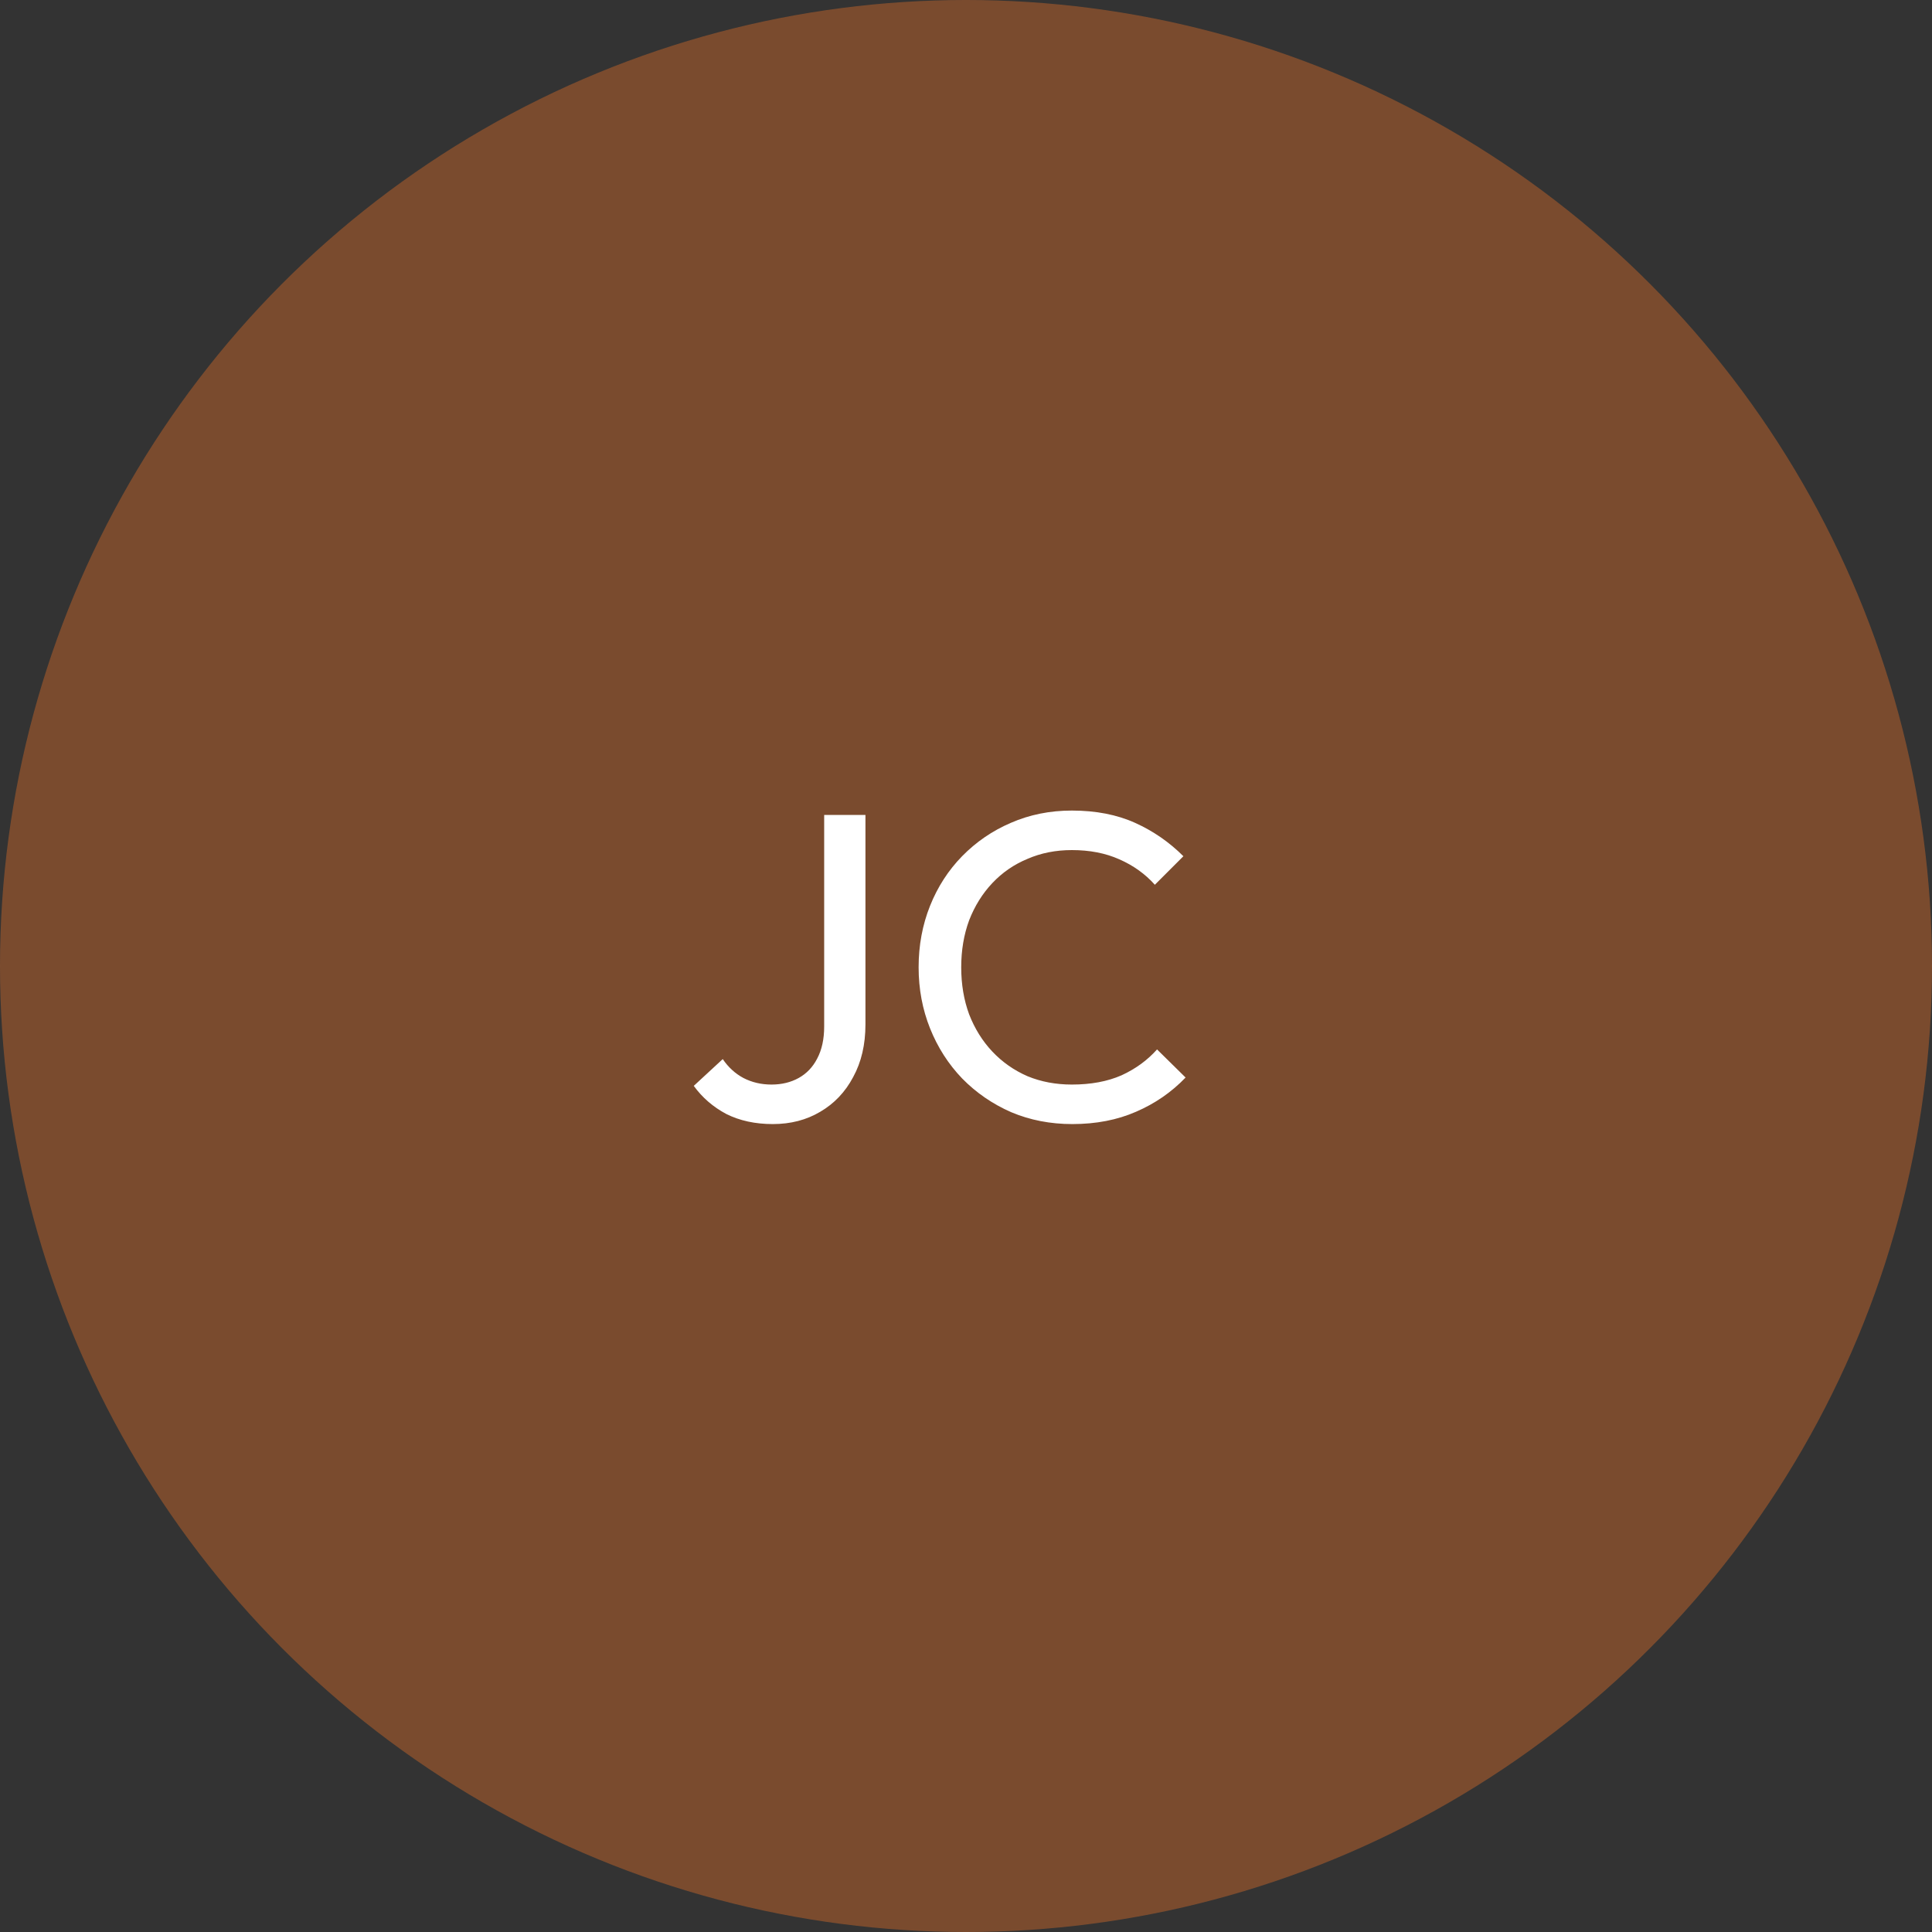 <svg width="88" height="88" viewBox="0 0 88 88" fill="none" xmlns="http://www.w3.org/2000/svg">
<rect x="0" y="0" width="88" height="88" fill="#333333" stroke="none"/>
<circle opacity="0.5" cx="44" cy="44" r="44" fill="#C3652B"/>
<path d="M35.2 51.2C34.4 51.2 33.693 51.047 33.08 50.74C32.48 50.42 31.987 49.993 31.6 49.46L32.92 48.24C33.173 48.613 33.487 48.9 33.86 49.1C34.247 49.3 34.673 49.4 35.14 49.4C35.607 49.4 36.02 49.3 36.38 49.1C36.74 48.9 37.02 48.607 37.22 48.22C37.433 47.82 37.54 47.333 37.54 46.76V37.12H39.42V46.66C39.42 47.58 39.233 48.38 38.86 49.06C38.5 49.74 38 50.267 37.36 50.64C36.733 51.013 36.013 51.2 35.2 51.2ZM48.842 51.2C47.842 51.2 46.916 51.02 46.062 50.66C45.209 50.287 44.462 49.773 43.822 49.12C43.196 48.467 42.709 47.707 42.362 46.84C42.016 45.973 41.842 45.047 41.842 44.06C41.842 43.06 42.016 42.127 42.362 41.26C42.709 40.393 43.196 39.64 43.822 39C44.462 38.347 45.202 37.84 46.042 37.48C46.896 37.107 47.822 36.92 48.822 36.92C49.916 36.92 50.876 37.107 51.702 37.48C52.529 37.853 53.262 38.36 53.902 39L52.602 40.3C52.162 39.807 51.622 39.42 50.982 39.14C50.356 38.86 49.636 38.72 48.822 38.72C48.089 38.72 47.416 38.853 46.802 39.12C46.189 39.373 45.656 39.74 45.202 40.22C44.749 40.7 44.396 41.267 44.142 41.92C43.902 42.573 43.782 43.287 43.782 44.06C43.782 44.833 43.902 45.547 44.142 46.2C44.396 46.853 44.749 47.42 45.202 47.9C45.656 48.38 46.189 48.753 46.802 49.02C47.416 49.273 48.089 49.4 48.822 49.4C49.689 49.4 50.442 49.26 51.082 48.98C51.722 48.687 52.262 48.293 52.702 47.8L54.002 49.08C53.362 49.747 52.609 50.267 51.742 50.64C50.889 51.013 49.922 51.2 48.842 51.2Z" fill="white"/>
</svg>
